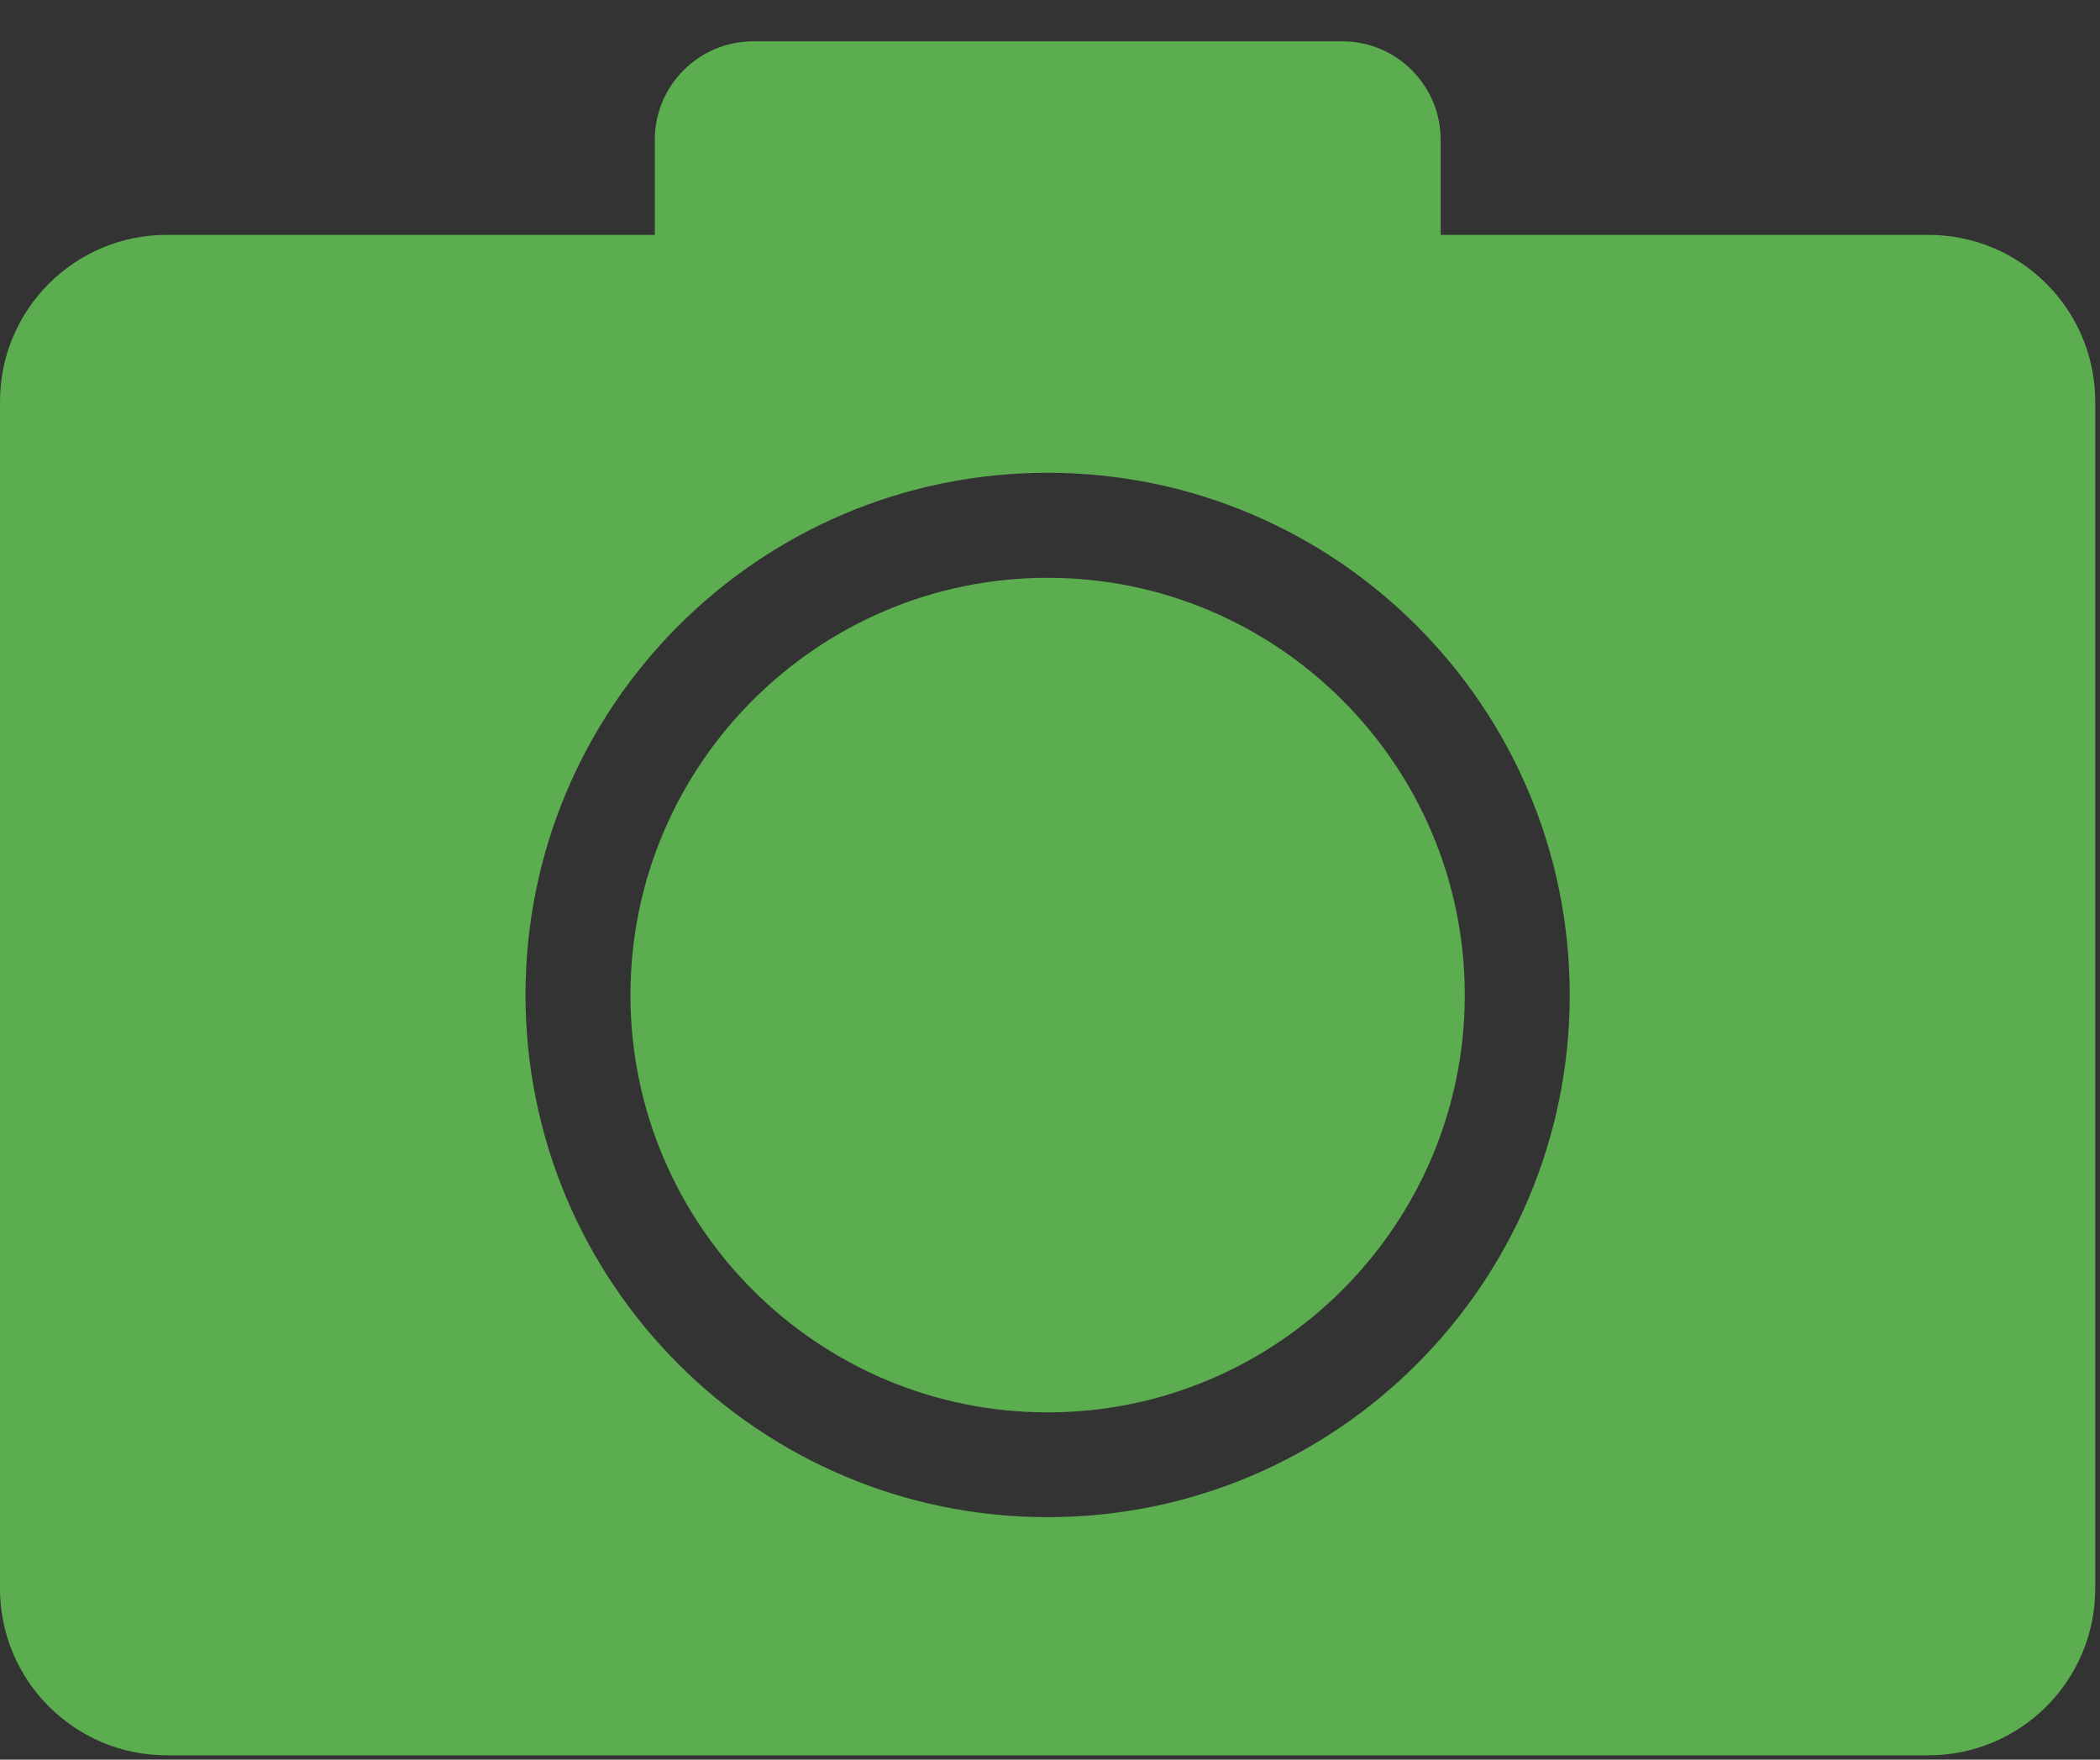 <svg width="37" height="31" viewBox="0 0 37 31" fill="none" xmlns="http://www.w3.org/2000/svg">
<rect x="0" y="0" width="37" height="31" fill="#333333" stroke="none"/>
<path d="M18.458 11.658C15.221 11.658 12.588 14.292 12.588 17.529C12.588 20.765 15.221 23.402 18.458 23.402C21.695 23.402 24.328 20.769 24.328 17.529C24.328 14.288 21.695 11.658 18.458 11.658Z" fill="white"/>
<path fill-rule="evenodd" clip-rule="evenodd" d="M23.648 0.728H13.272C12.314 0.728 11.537 1.504 11.537 2.463V4.138H2.937C1.315 4.138 0 5.453 0 7.075V27.986C0 29.608 1.315 30.923 2.937 30.923H33.979C35.601 30.923 36.916 29.608 36.916 27.986V7.075C36.916 5.453 35.601 4.138 33.979 4.138H25.383V2.463C25.383 1.504 24.606 0.728 23.648 0.728ZM9.259 17.529C9.259 12.45 13.376 8.329 18.458 8.329C23.537 8.329 27.657 12.45 27.657 17.529C27.657 22.607 23.537 26.728 18.458 26.728C13.379 26.728 9.259 22.607 9.259 17.529ZM11.108 17.529C11.108 21.583 14.404 24.882 18.458 24.882C22.508 24.882 25.808 21.579 25.808 17.529C25.808 13.478 22.508 10.179 18.458 10.179C14.408 10.179 11.108 13.475 11.108 17.529Z" fill="#5BAD4F"/>
</svg>
